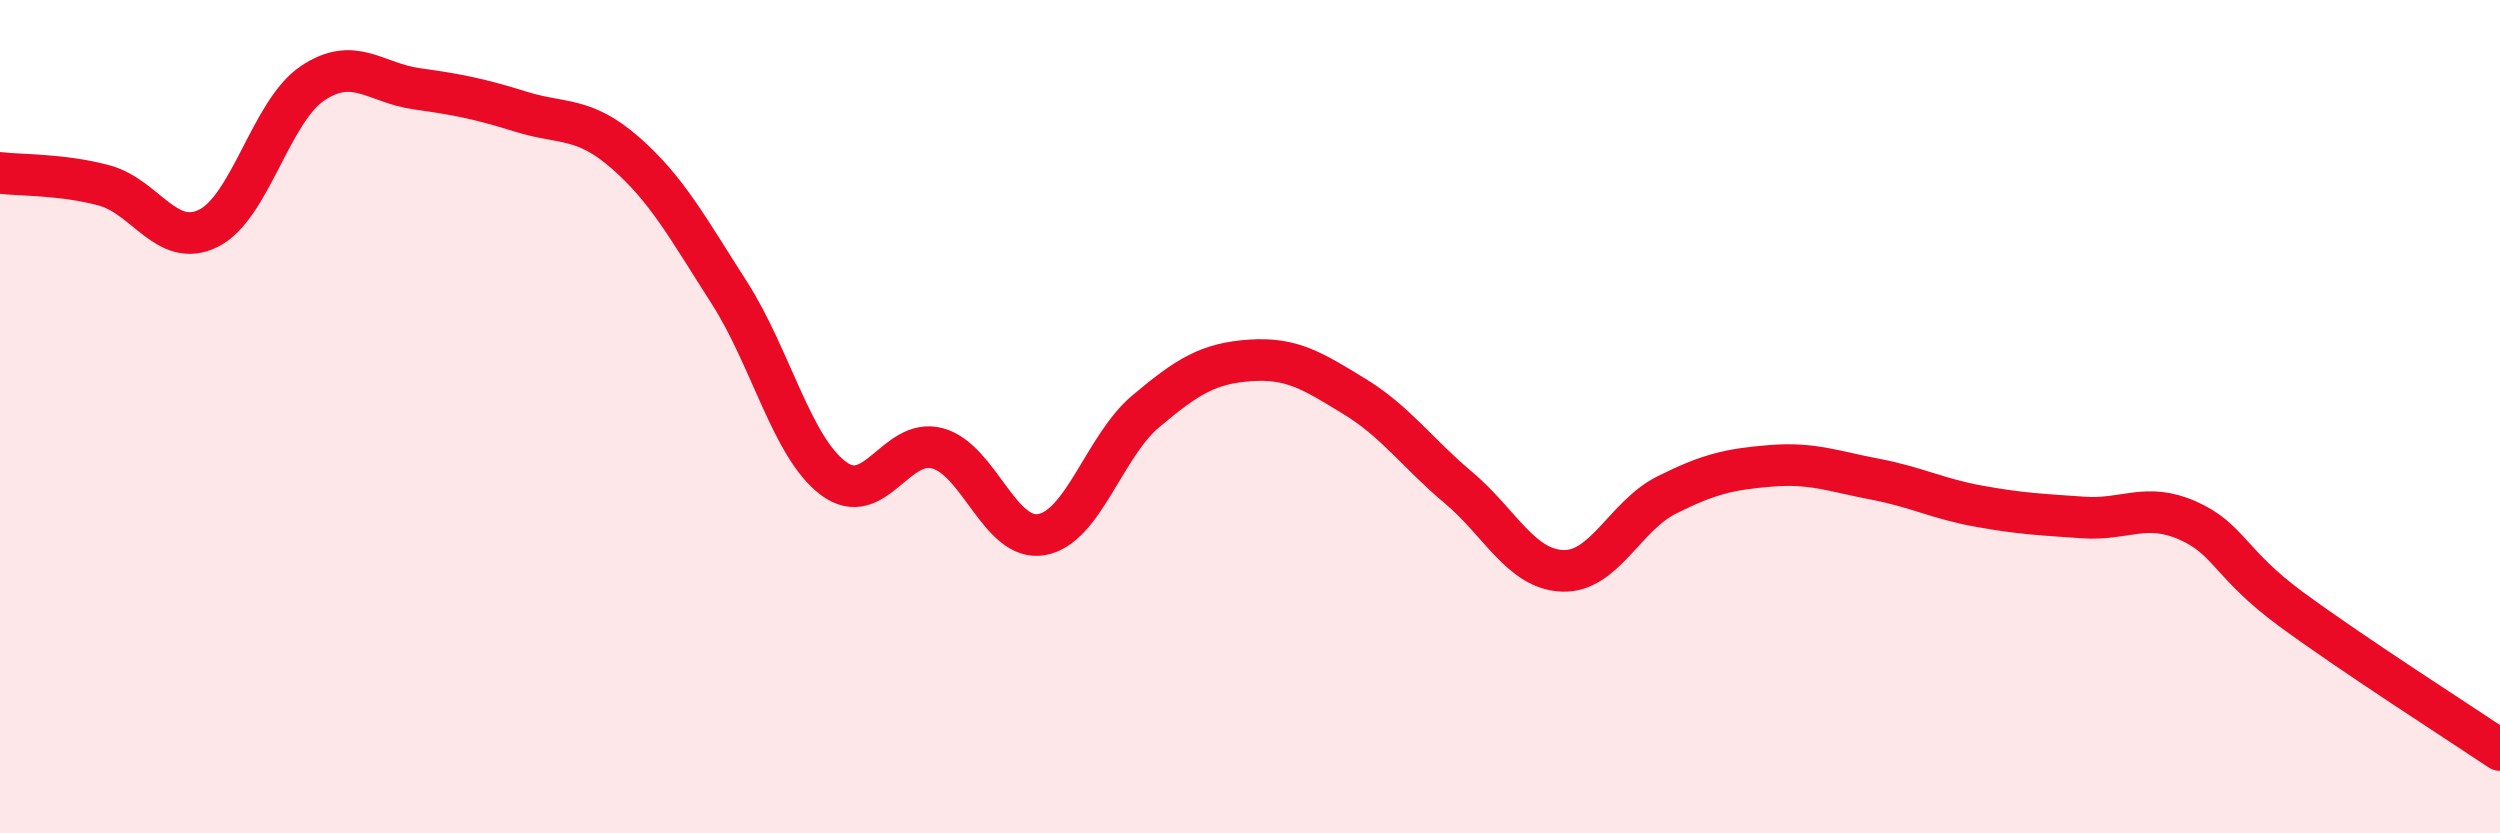
    <svg width="60" height="20" viewBox="0 0 60 20" xmlns="http://www.w3.org/2000/svg">
      <path
        d="M 0,4.15 C 0.5,4.21 1.5,4.18 2.5,4.45 C 3.5,4.72 4,5.97 5,5.48 C 6,4.99 6.5,2.67 7.5,2 C 8.5,1.33 9,1.99 10,2.13 C 11,2.27 11.5,2.37 12.5,2.68 C 13.5,2.99 14,2.79 15,3.66 C 16,4.53 16.5,5.46 17.5,7.02 C 18.5,8.58 19,10.73 20,11.48 C 21,12.23 21.5,10.49 22.5,10.76 C 23.5,11.03 24,13.01 25,12.83 C 26,12.65 26.5,10.71 27.5,9.87 C 28.5,9.03 29,8.72 30,8.65 C 31,8.58 31.5,8.9 32.5,9.51 C 33.5,10.12 34,10.86 35,11.7 C 36,12.54 36.5,13.66 37.5,13.7 C 38.5,13.74 39,12.38 40,11.88 C 41,11.38 41.5,11.26 42.5,11.18 C 43.5,11.1 44,11.31 45,11.5 C 46,11.69 46.5,11.97 47.5,12.15 C 48.5,12.33 49,12.35 50,12.42 C 51,12.49 51.5,12.05 52.5,12.49 C 53.5,12.93 53.5,13.53 55,14.63 C 56.5,15.73 59,17.33 60,18L60 20L0 20Z"
        fill="#EB0A25"
        opacity="0.1"
        stroke-linecap="round"
        stroke-linejoin="round"
      />
      <path
        d="M 0,4.15 C 0.5,4.21 1.5,4.18 2.5,4.45 C 3.5,4.72 4,5.97 5,5.48 C 6,4.99 6.5,2.67 7.5,2 C 8.5,1.33 9,1.99 10,2.13 C 11,2.27 11.5,2.37 12.5,2.68 C 13.5,2.99 14,2.79 15,3.66 C 16,4.53 16.5,5.46 17.5,7.02 C 18.5,8.58 19,10.73 20,11.48 C 21,12.23 21.5,10.49 22.5,10.76 C 23.5,11.03 24,13.01 25,12.83 C 26,12.65 26.5,10.71 27.5,9.87 C 28.5,9.03 29,8.72 30,8.65 C 31,8.58 31.5,8.9 32.5,9.51 C 33.5,10.12 34,10.86 35,11.7 C 36,12.54 36.5,13.66 37.5,13.7 C 38.5,13.74 39,12.38 40,11.88 C 41,11.38 41.5,11.26 42.5,11.18 C 43.5,11.1 44,11.31 45,11.5 C 46,11.69 46.5,11.97 47.5,12.15 C 48.5,12.33 49,12.35 50,12.42 C 51,12.49 51.5,12.05 52.5,12.49 C 53.5,12.93 53.5,13.53 55,14.63 C 56.5,15.73 59,17.33 60,18"
        stroke="#EB0A25"
        stroke-width="1"
        fill="none"
        stroke-linecap="round"
        stroke-linejoin="round"
      />
    </svg>
  